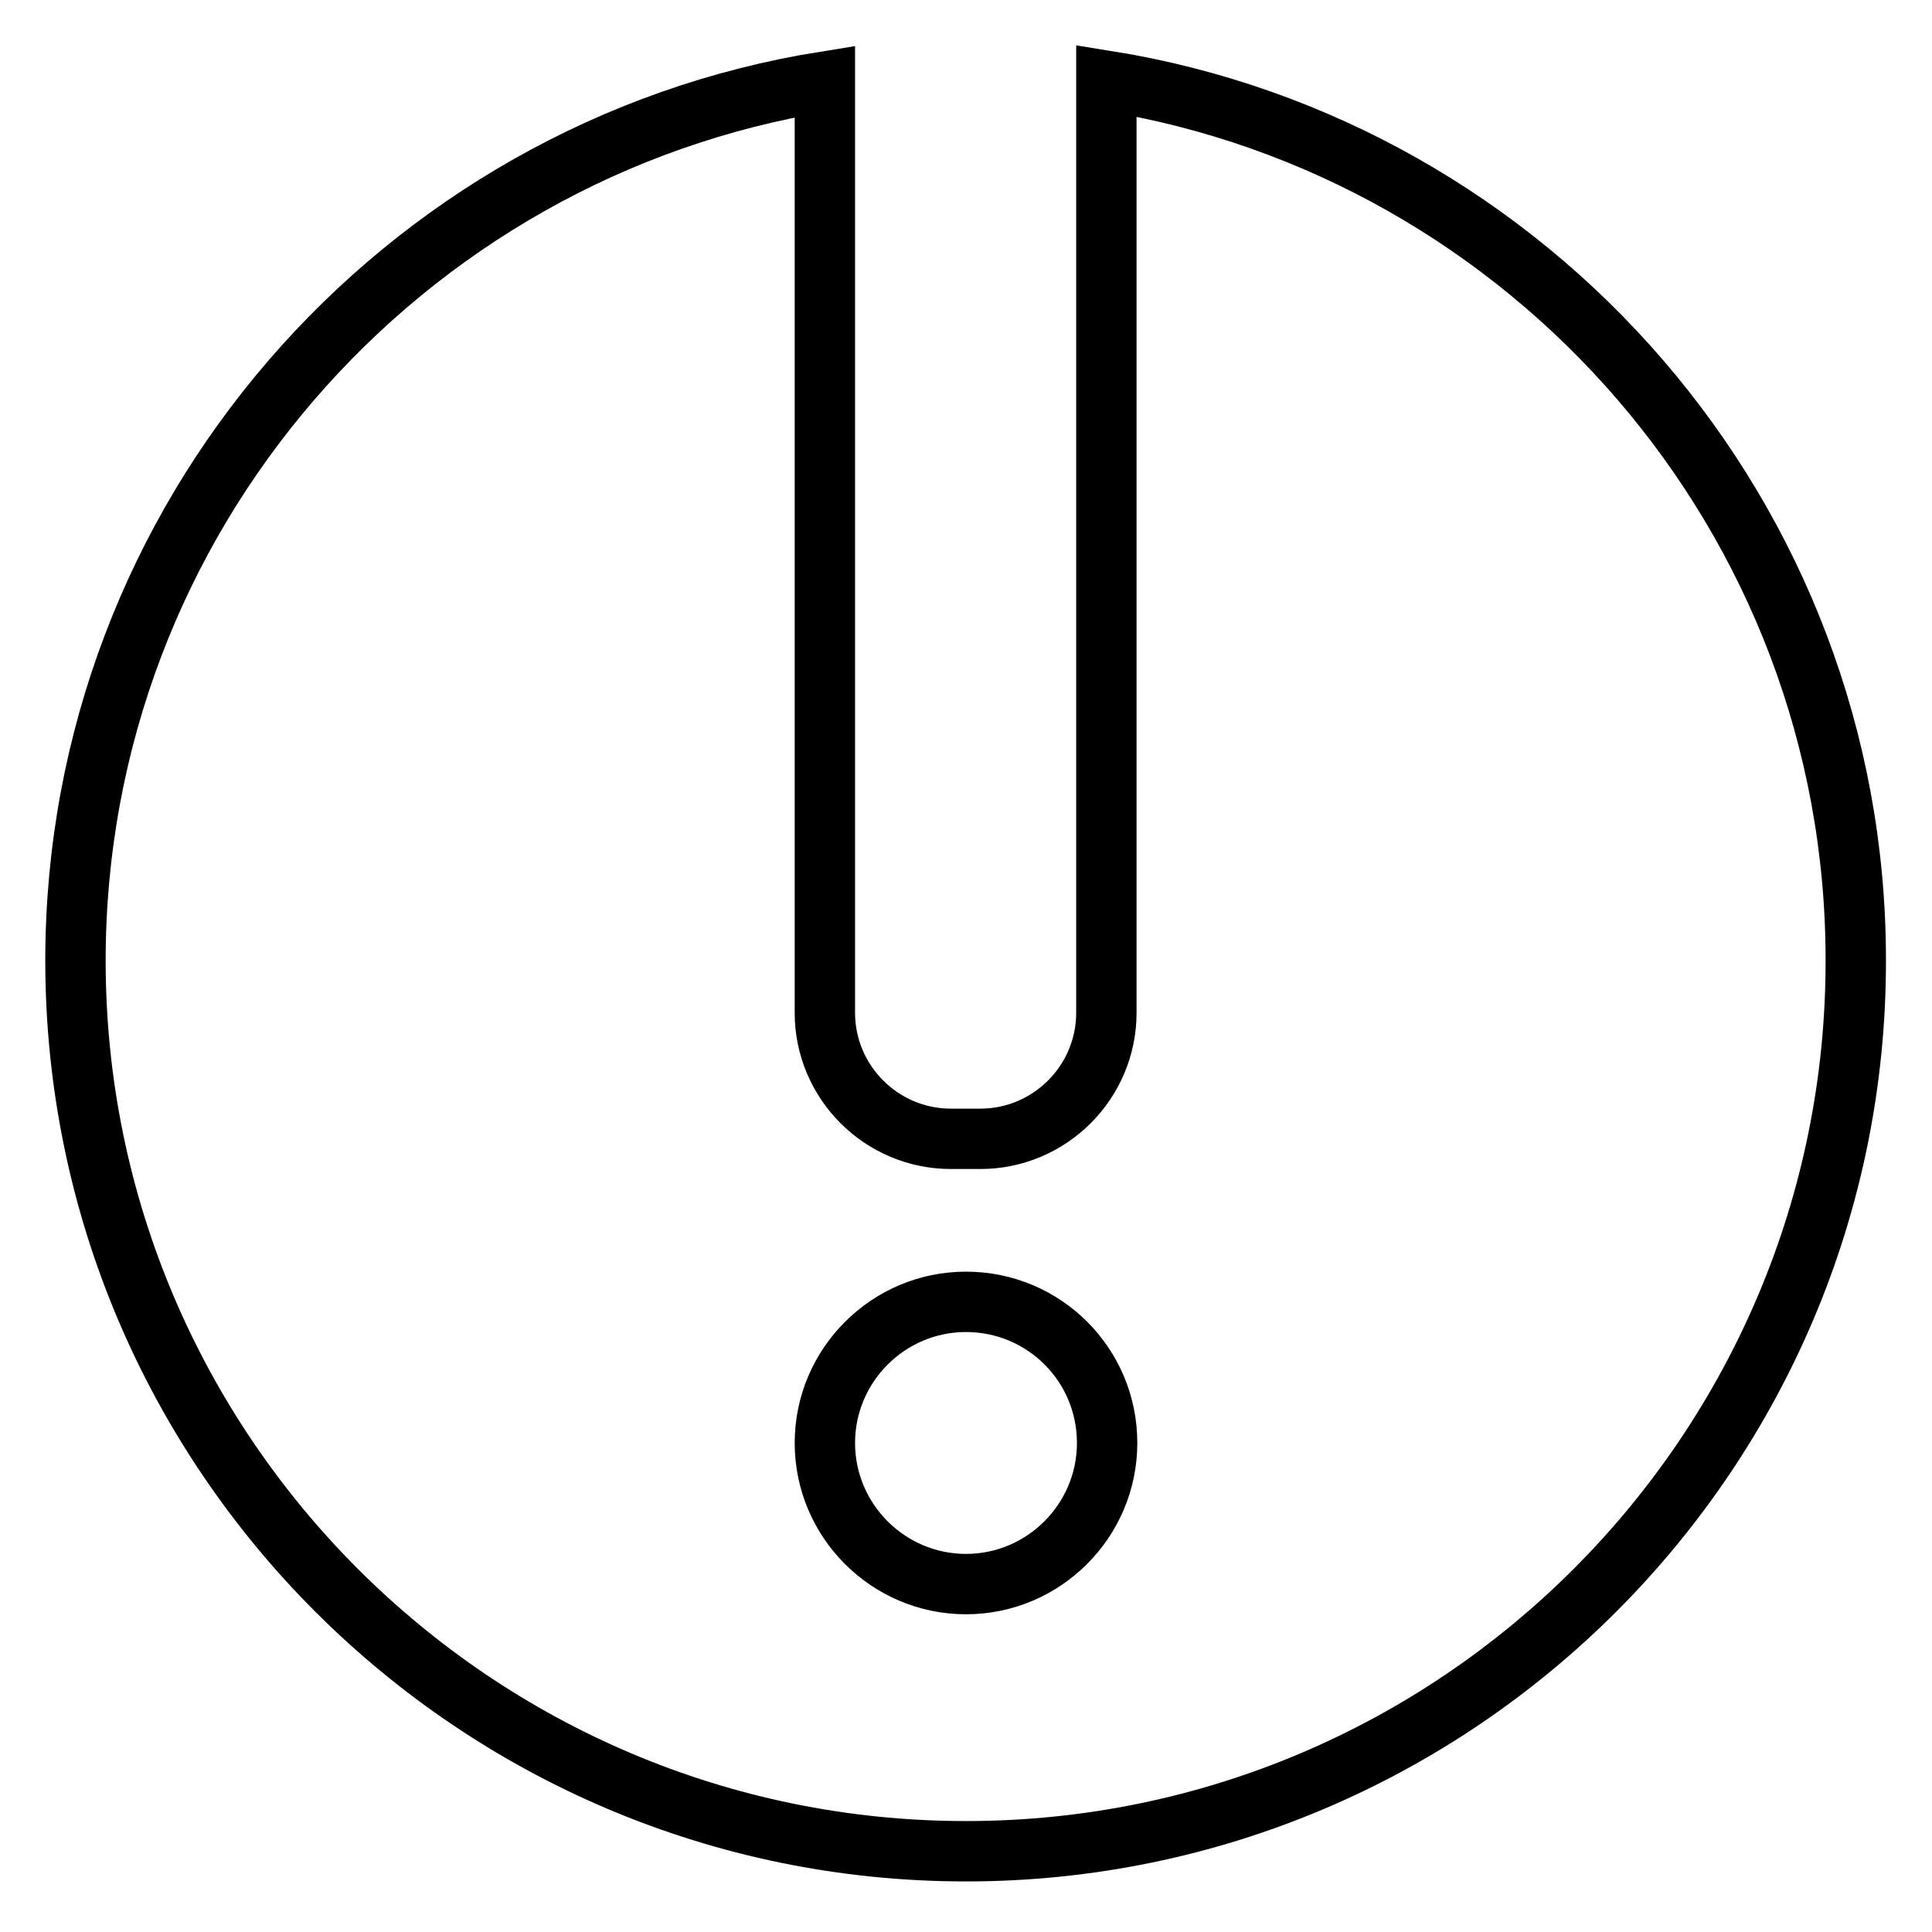 <?xml version="1.0" encoding="utf-8"?>
<!-- Svg Vector Icons : http://www.onlinewebfonts.com/icon -->
<!DOCTYPE svg PUBLIC "-//W3C//DTD SVG 1.1//EN" "http://www.w3.org/Graphics/SVG/1.1/DTD/svg11.dtd">
<svg version="1.1" xmlns="http://www.w3.org/2000/svg" xmlns:xlink="http://www.w3.org/1999/xlink" x="0px" y="0px" viewBox="0 0 256 256" enable-background="new 0 0 256 256" xml:space="preserve">
<g><g><path stroke-width="8" fill-opacity="0" stroke="#000000"  d="M128,245.3c-65.1,0-118-52.9-118-118c0-58.7,43.1-107.5,99.3-116.5v123.4c0,9.2,7.5,16.7,16.7,16.7h3.9c9.2,0,16.7-7.5,16.7-16.7V10.7c56.2,9,99.3,57.8,99.3,116.5C246,192.3,193.1,245.3,128,245.3z M128,172.5c-10.3,0-18.7,8.4-18.7,18.7c0,10.3,8.4,18.7,18.7,18.7c10.3,0,18.7-8.4,18.7-18.7C146.7,180.8,138.3,172.5,128,172.5z"/></g></g>
</svg>